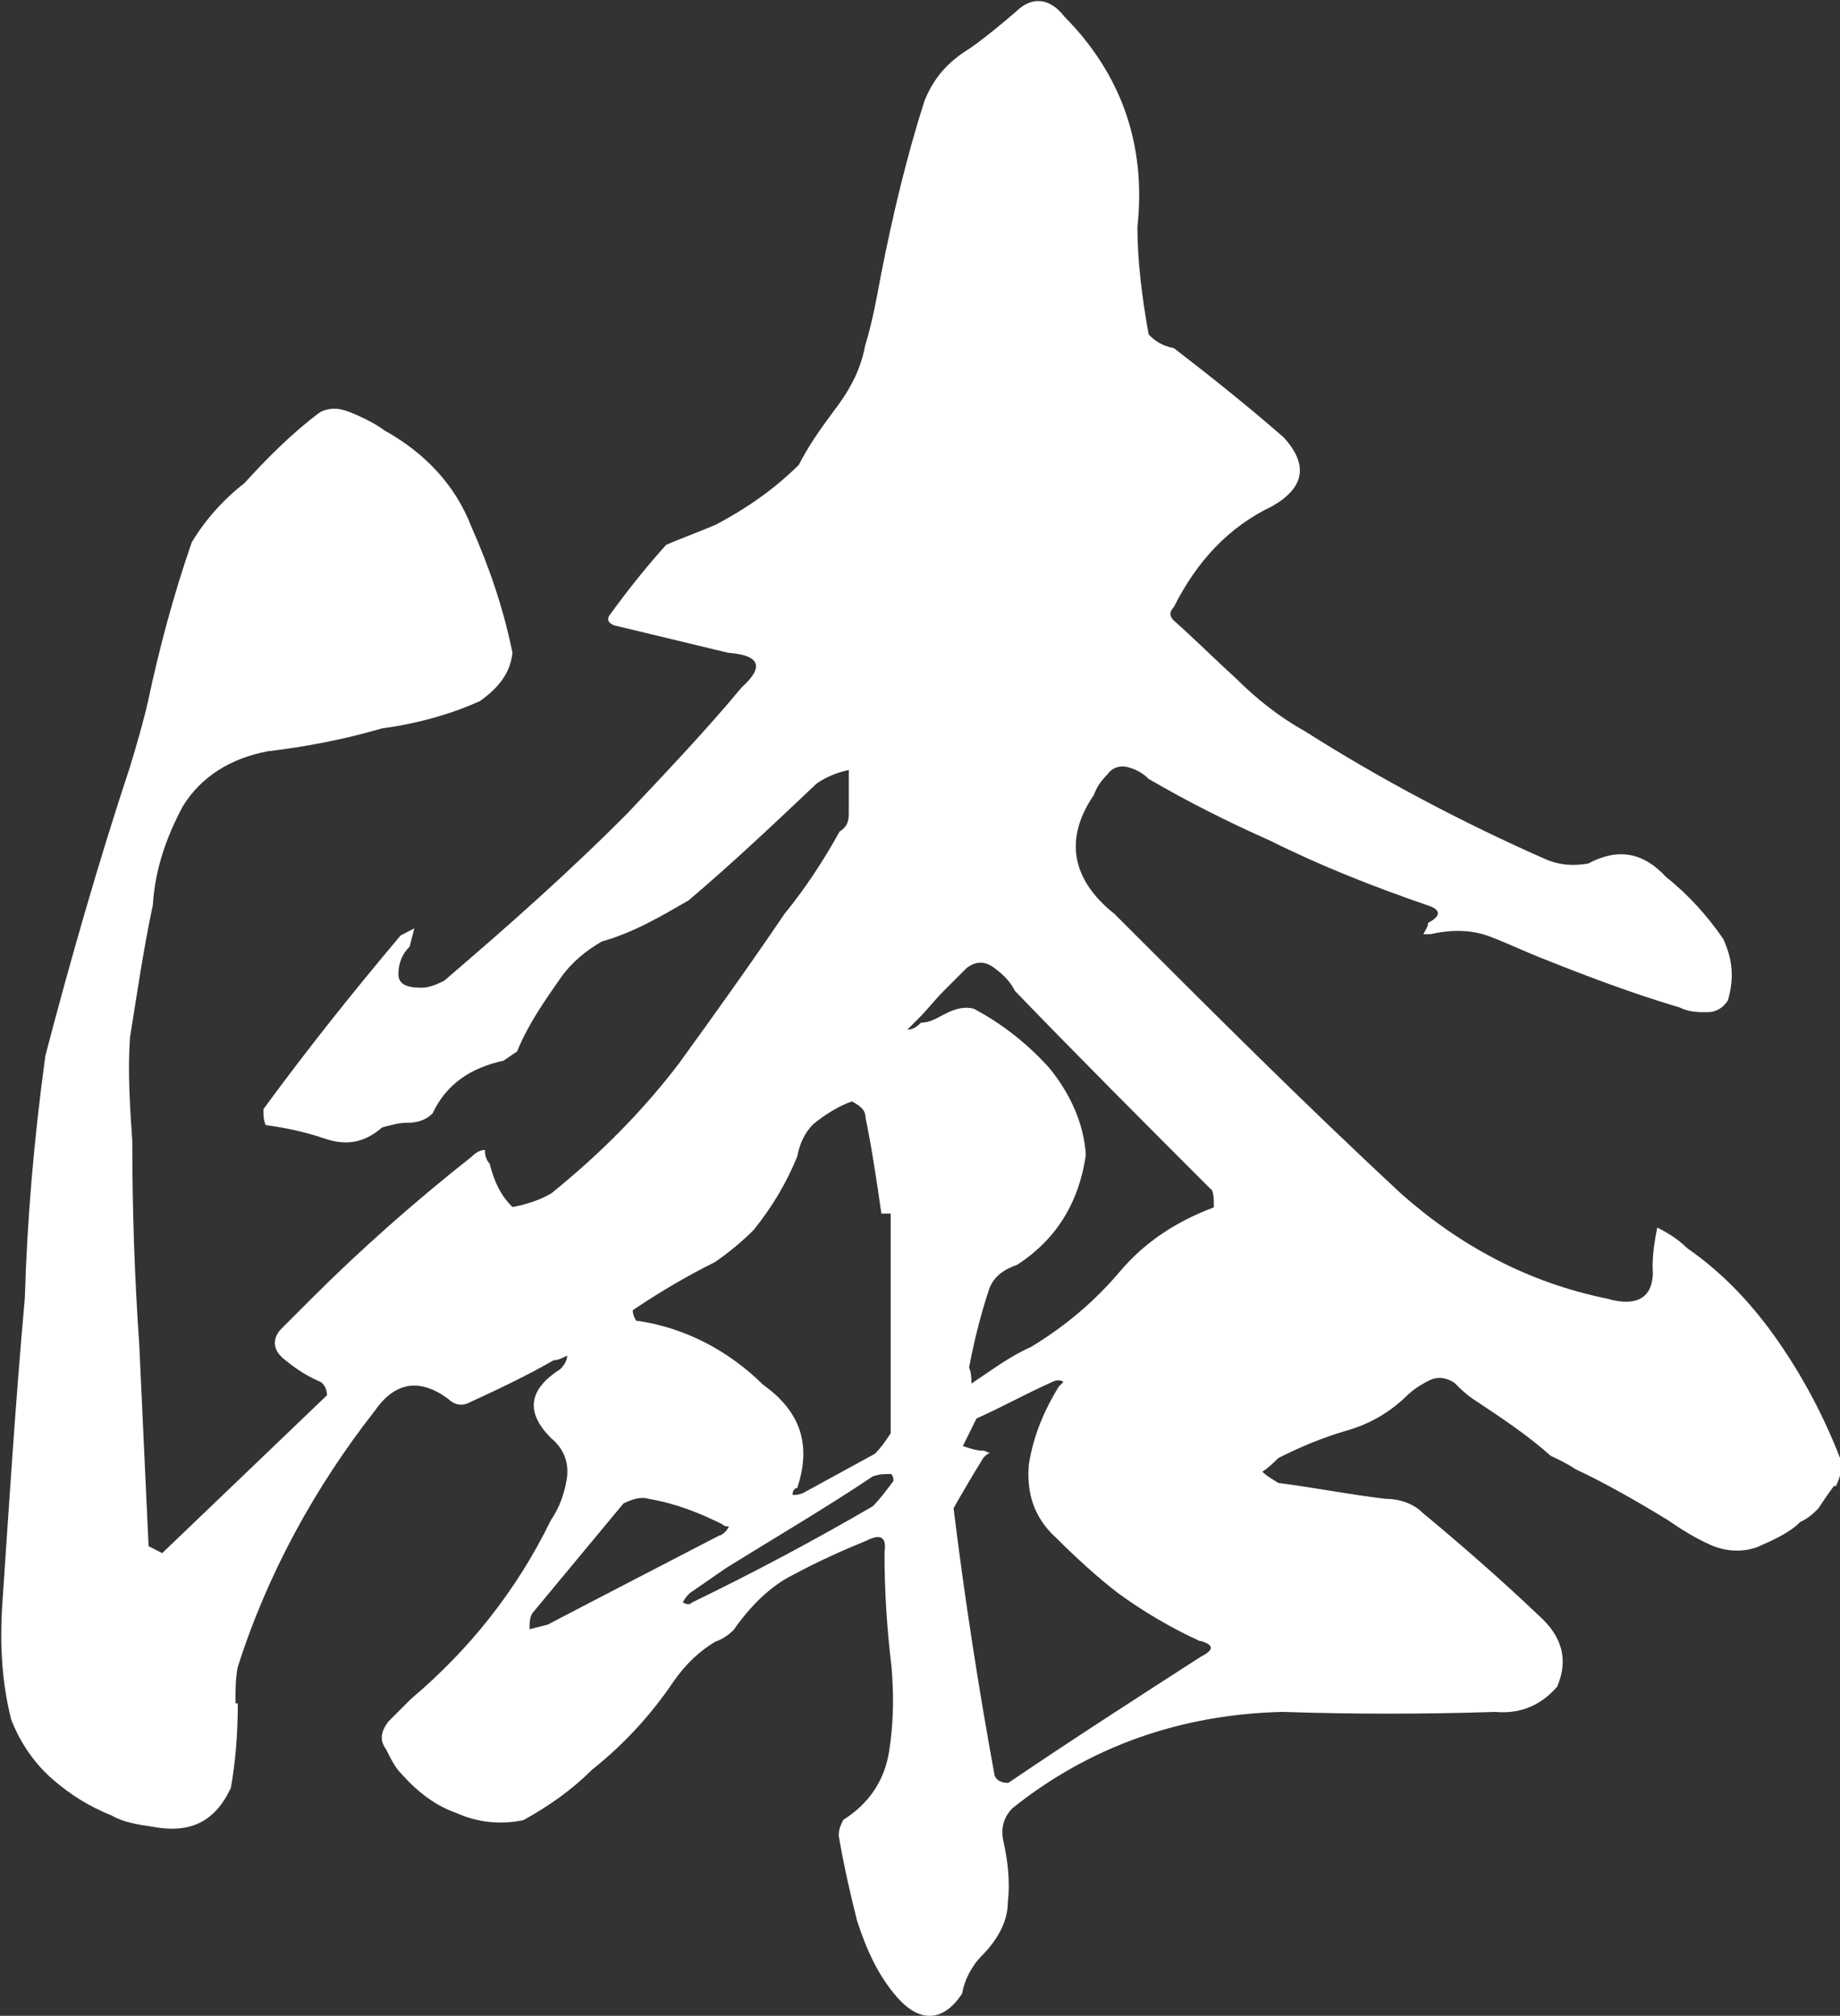 <?xml version="1.0" encoding="UTF-8"?>
<svg id="_繝ｬ繧､繝､繝ｼ_1" data-name="繝ｬ繧､繝､繝ｼ 1" xmlns="http://www.w3.org/2000/svg" width="47.43" height="51.94" viewBox="0 0 47.43 51.94">
  <rect x="0" y="0" width="47.43" height="51.94" fill="#333333" stroke="none"/>
  <defs>
    <style>
      .cls-1 {
        fill: #fff;
      }
    </style>
  </defs>
  <path class="cls-1" d="M47.28,38.28c-.18.24-.29.41-.41.59-.12.12-.24.24-.47.35-.29.29-.71.47-1.12.65-.35.12-.77.12-1.18-.06s-.77-.41-1.12-.65c-.77-.47-1.59-.94-2.36-1.3-.18-.12-.41-.24-.65-.35-.59-.53-1.3-1-2.01-1.47-.18-.12-.35-.29-.47-.41-.18-.12-.41-.18-.65-.06-.24.12-.41.24-.53.35-.47.47-1,.77-1.59.94s-1.18.41-1.77.71c-.12.12-.24.24-.41.35.12.12.24.18.41.29.94.12,1.83.3,2.77.41.35,0,.71.12.94.35,1,.83,2.01,1.71,3.01,2.66.59.53.77,1.12.47,1.83-.41.47-.94.71-1.59.65-1.83.06-3.66.06-5.49,0-2.6.06-4.96.88-6.96,2.48-.24.24-.3.53-.24.83.12.53.18,1.06.12,1.59,0,.47-.24.94-.65,1.36-.29.29-.47.65-.53,1-.47.71-1.06.77-1.65.12-.53-.59-.83-1.3-1.06-2.01-.18-.71-.35-1.47-.47-2.18,0-.18.06-.29.12-.41.65-.41,1.06-1,1.18-1.77.12-.77.12-1.48.06-2.18-.12-1-.18-1.95-.18-2.95.06-.41-.12-.47-.47-.29-.59.24-1.24.53-1.89.88-.59.29-1.12.83-1.53,1.42-.12.12-.29.24-.47.3-.41.24-.77.59-1.06,1-.59.88-1.3,1.65-2.12,2.3-.53.53-1.12.94-1.77,1.3-.59.12-1.18.06-1.71-.18-.53-.18-1-.53-1.42-1-.18-.18-.29-.41-.41-.65-.18-.24-.12-.47.06-.71.18-.18.41-.41.59-.59,1.47-1.24,2.71-2.77,3.6-4.6.24-.35.35-.71.41-1.06.06-.41-.06-.77-.41-1.06-.65-.65-.59-1.24.24-1.77.12-.12.18-.24.18-.35-.12.06-.24.12-.35.12-.71.41-1.48.77-2.24,1.12-.18.06-.35,0-.47-.12-.71-.53-1.36-.47-1.89.29-1.53,1.95-2.77,4.19-3.54,6.61-.06.29-.06.59-.06.94h.06c0,.77-.06,1.53-.18,2.18-.41.88-1.06,1.18-2.01,1-.41-.06-.77-.12-1.06-.29-.59-.24-1.06-.53-1.53-.94-.47-.41-.83-.94-1.06-1.53-.24-.94-.29-1.89-.24-2.83.18-2.66.35-5.37.59-8.03.06-2.06.24-4.13.53-6.25.65-2.48,1.36-4.96,2.18-7.44.18-.59.35-1.18.47-1.71.29-1.36.65-2.71,1.12-4.07.35-.59.83-1.12,1.36-1.53.59-.65,1.24-1.3,1.95-1.83.24-.12.47-.12.77,0s.65.29.89.47c1.06.59,1.83,1.42,2.24,2.48.47,1.06.83,2.12,1.06,3.25-.06.53-.35.89-.83,1.24-.77.35-1.65.59-2.54.71-1,.29-1.95.47-2.95.59-.94.18-1.71.65-2.18,1.42-.41.77-.71,1.59-.77,2.54-.24,1.12-.41,2.3-.59,3.42-.06.89,0,1.77.06,2.66,0,1.77.06,3.54.18,5.25l.24,5.19c.12.06.24.12.35.18,1.42-1.36,2.83-2.71,4.25-4.07,0-.12-.06-.29-.18-.35-.29-.12-.59-.3-.94-.59-.29-.24-.29-.53-.06-.77.29-.29.53-.53.77-.77,1.3-1.3,2.71-2.54,4.13-3.66.12-.12.24-.18.35-.18,0,.18.06.29.12.35.12.47.29.83.59,1.12.35-.06.71-.18,1-.35,1.24-1,2.36-2.12,3.3-3.36.94-1.3,1.83-2.54,2.71-3.84.53-.65,1-1.36,1.42-2.12.18-.12.24-.24.24-.47v-1.12c-.29.06-.59.18-.83.35-1.06,1-2.12,2.01-3.3,3.01-.71.41-1.42.83-2.24,1.06-.41.24-.77.53-1.06.94-.41.59-.83,1.18-1.12,1.89l-.35.24c-.83.18-1.47.59-1.83,1.36-.18.18-.41.24-.65.24s-.41.06-.65.12c-.47.41-.94.47-1.47.29-.53-.18-1.06-.29-1.53-.35-.06-.12-.06-.29-.06-.41,1.12-1.53,2.3-3.01,3.54-4.48.12-.06.24-.12.35-.18l-.12.47c-.18.18-.29.41-.29.71,0,.24.18.35.59.35.18,0,.35-.06.59-.18,1.59-1.36,3.19-2.77,4.72-4.31,1-1.06,2.01-2.12,2.95-3.25.59-.53.47-.83-.35-.89-1-.24-1.95-.47-2.95-.71-.12-.06-.18-.12-.12-.24.47-.65.94-1.24,1.47-1.83.41-.18.89-.35,1.3-.53.77-.41,1.47-.89,2.12-1.53.24-.47.53-.89.88-1.36.41-.53.71-1.06.83-1.71.18-.59.29-1.18.41-1.83.29-1.48.65-3.01,1.12-4.48.24-.59.59-1,1.18-1.36.41-.29.77-.59,1.18-.94.41-.41.88-.35,1.24.12,1.47,1.48,2.12,3.3,1.89,5.43,0,.88.12,1.83.29,2.77.18.18.35.29.65.35,1,.77,1.95,1.53,2.83,2.3.65.71.53,1.3-.29,1.77-1.12.53-1.95,1.42-2.54,2.6-.12.12-.12.24,0,.35.53.47,1.06,1,1.59,1.48.53.53,1.12,1,1.77,1.36,1.95,1.24,4.07,2.36,6.2,3.3.41.18.77.18,1.12.12.77-.41,1.42-.29,2.01.35.59.47,1.06,1,1.47,1.59.24.53.29,1,.12,1.59-.12.18-.29.3-.53.3s-.47,0-.71-.12c-1.18-.35-2.3-.77-3.48-1.24-.47-.18-.94-.41-1.42-.59-.47-.18-1-.18-1.53-.06h-.18c.06-.12.12-.18.12-.29.35-.18.35-.35-.06-.47-1.36-.47-2.71-1-4.01-1.65-1.06-.47-2.12-1-3.13-1.59-.12-.12-.29-.24-.53-.3-.18-.06-.41,0-.53.18-.18.18-.29.35-.35.53-.77,1.12-.59,2.18.53,3.07,2.42,2.42,4.84,4.84,7.38,7.2,1.53,1.36,3.3,2.3,5.31,2.71.83.24,1.24-.06,1.18-.83,0-.35.06-.71.12-1,.24.12.53.29.77.53.94.65,1.71,1.48,2.36,2.42.65.94,1.18,1.95,1.59,3.01.06.24,0,.47-.12.71ZM18.55,39.57c.12-.06.18-.12.24-.24-.06,0-.12,0-.18-.06-.59-.29-1.18-.53-1.89-.65-.18-.06-.41,0-.65.12l-2.3,2.77c-.12.12-.12.29-.12.47l.47-.12c1.47-.77,2.95-1.53,4.43-2.3ZM16.42,34.03c1.24.18,2.36.77,3.25,1.65,1,.71,1.24,1.59.88,2.66-.06,0-.12.06-.12.18.06,0,.18,0,.29-.06l1.83-1c.18-.18.29-.35.41-.53v-5.66h-.24c-.12-.83-.24-1.65-.41-2.48,0-.18-.12-.29-.35-.41-.35.12-.71.35-1,.59-.24.24-.35.53-.41.83-.29.71-.65,1.3-1.12,1.89-.29.29-.65.59-1,.83-.71.35-1.42.77-2.12,1.24,0,.12.06.24.12.3ZM23.03,38.16c0-.06,0-.12-.06-.18-.18,0-.29,0-.47.06-1.24.83-2.54,1.59-3.78,2.36l-.94.65c-.06.06-.12.12-.18.24.12.06.18.06.24,0,1.59-.77,3.13-1.59,4.66-2.48.18-.18.35-.41.53-.65ZM31.23,30.66c-1.71-1.71-3.42-3.42-5.07-5.13-.12-.24-.29-.41-.53-.59-.24-.18-.47-.18-.71,0-.24.24-.41.41-.59.59-.24.24-.41.47-.65.71l-.29.29c.12,0,.24-.06.35-.18.24,0,.41-.12.65-.24.24-.12.47-.18.71-.12.77.41,1.42.94,1.95,1.53.53.65.89,1.42.94,2.24-.18,1.24-.77,2.18-1.77,2.83-.35.12-.59.3-.71.59-.24.71-.41,1.42-.53,2.06.06.12.06.3.06.41.53-.35,1-.71,1.53-.94.88-.53,1.65-1.18,2.3-1.95.65-.77,1.48-1.3,2.42-1.65,0-.18,0-.35-.06-.47ZM30.94,42.29c-.77-.35-1.47-.77-2.12-1.24-.53-.41-1.06-.89-1.59-1.42-.59-.53-.77-1.18-.71-1.89.12-.77.41-1.42.77-2.01,0,0,.06-.06.12-.12-.06-.06-.18-.06-.29,0-.65.29-1.3.65-1.95.94l-.35.71c.18.06.35.12.53.12.06,0,.12.06.18.06-.06,0-.12.06-.18.12-.29.47-.53.88-.77,1.3.29,2.36.65,4.66,1.06,6.9.06.12.18.18.35.18,1.65-1.12,3.3-2.18,4.96-3.25.35-.18.35-.3,0-.41Z"/>
</svg>
